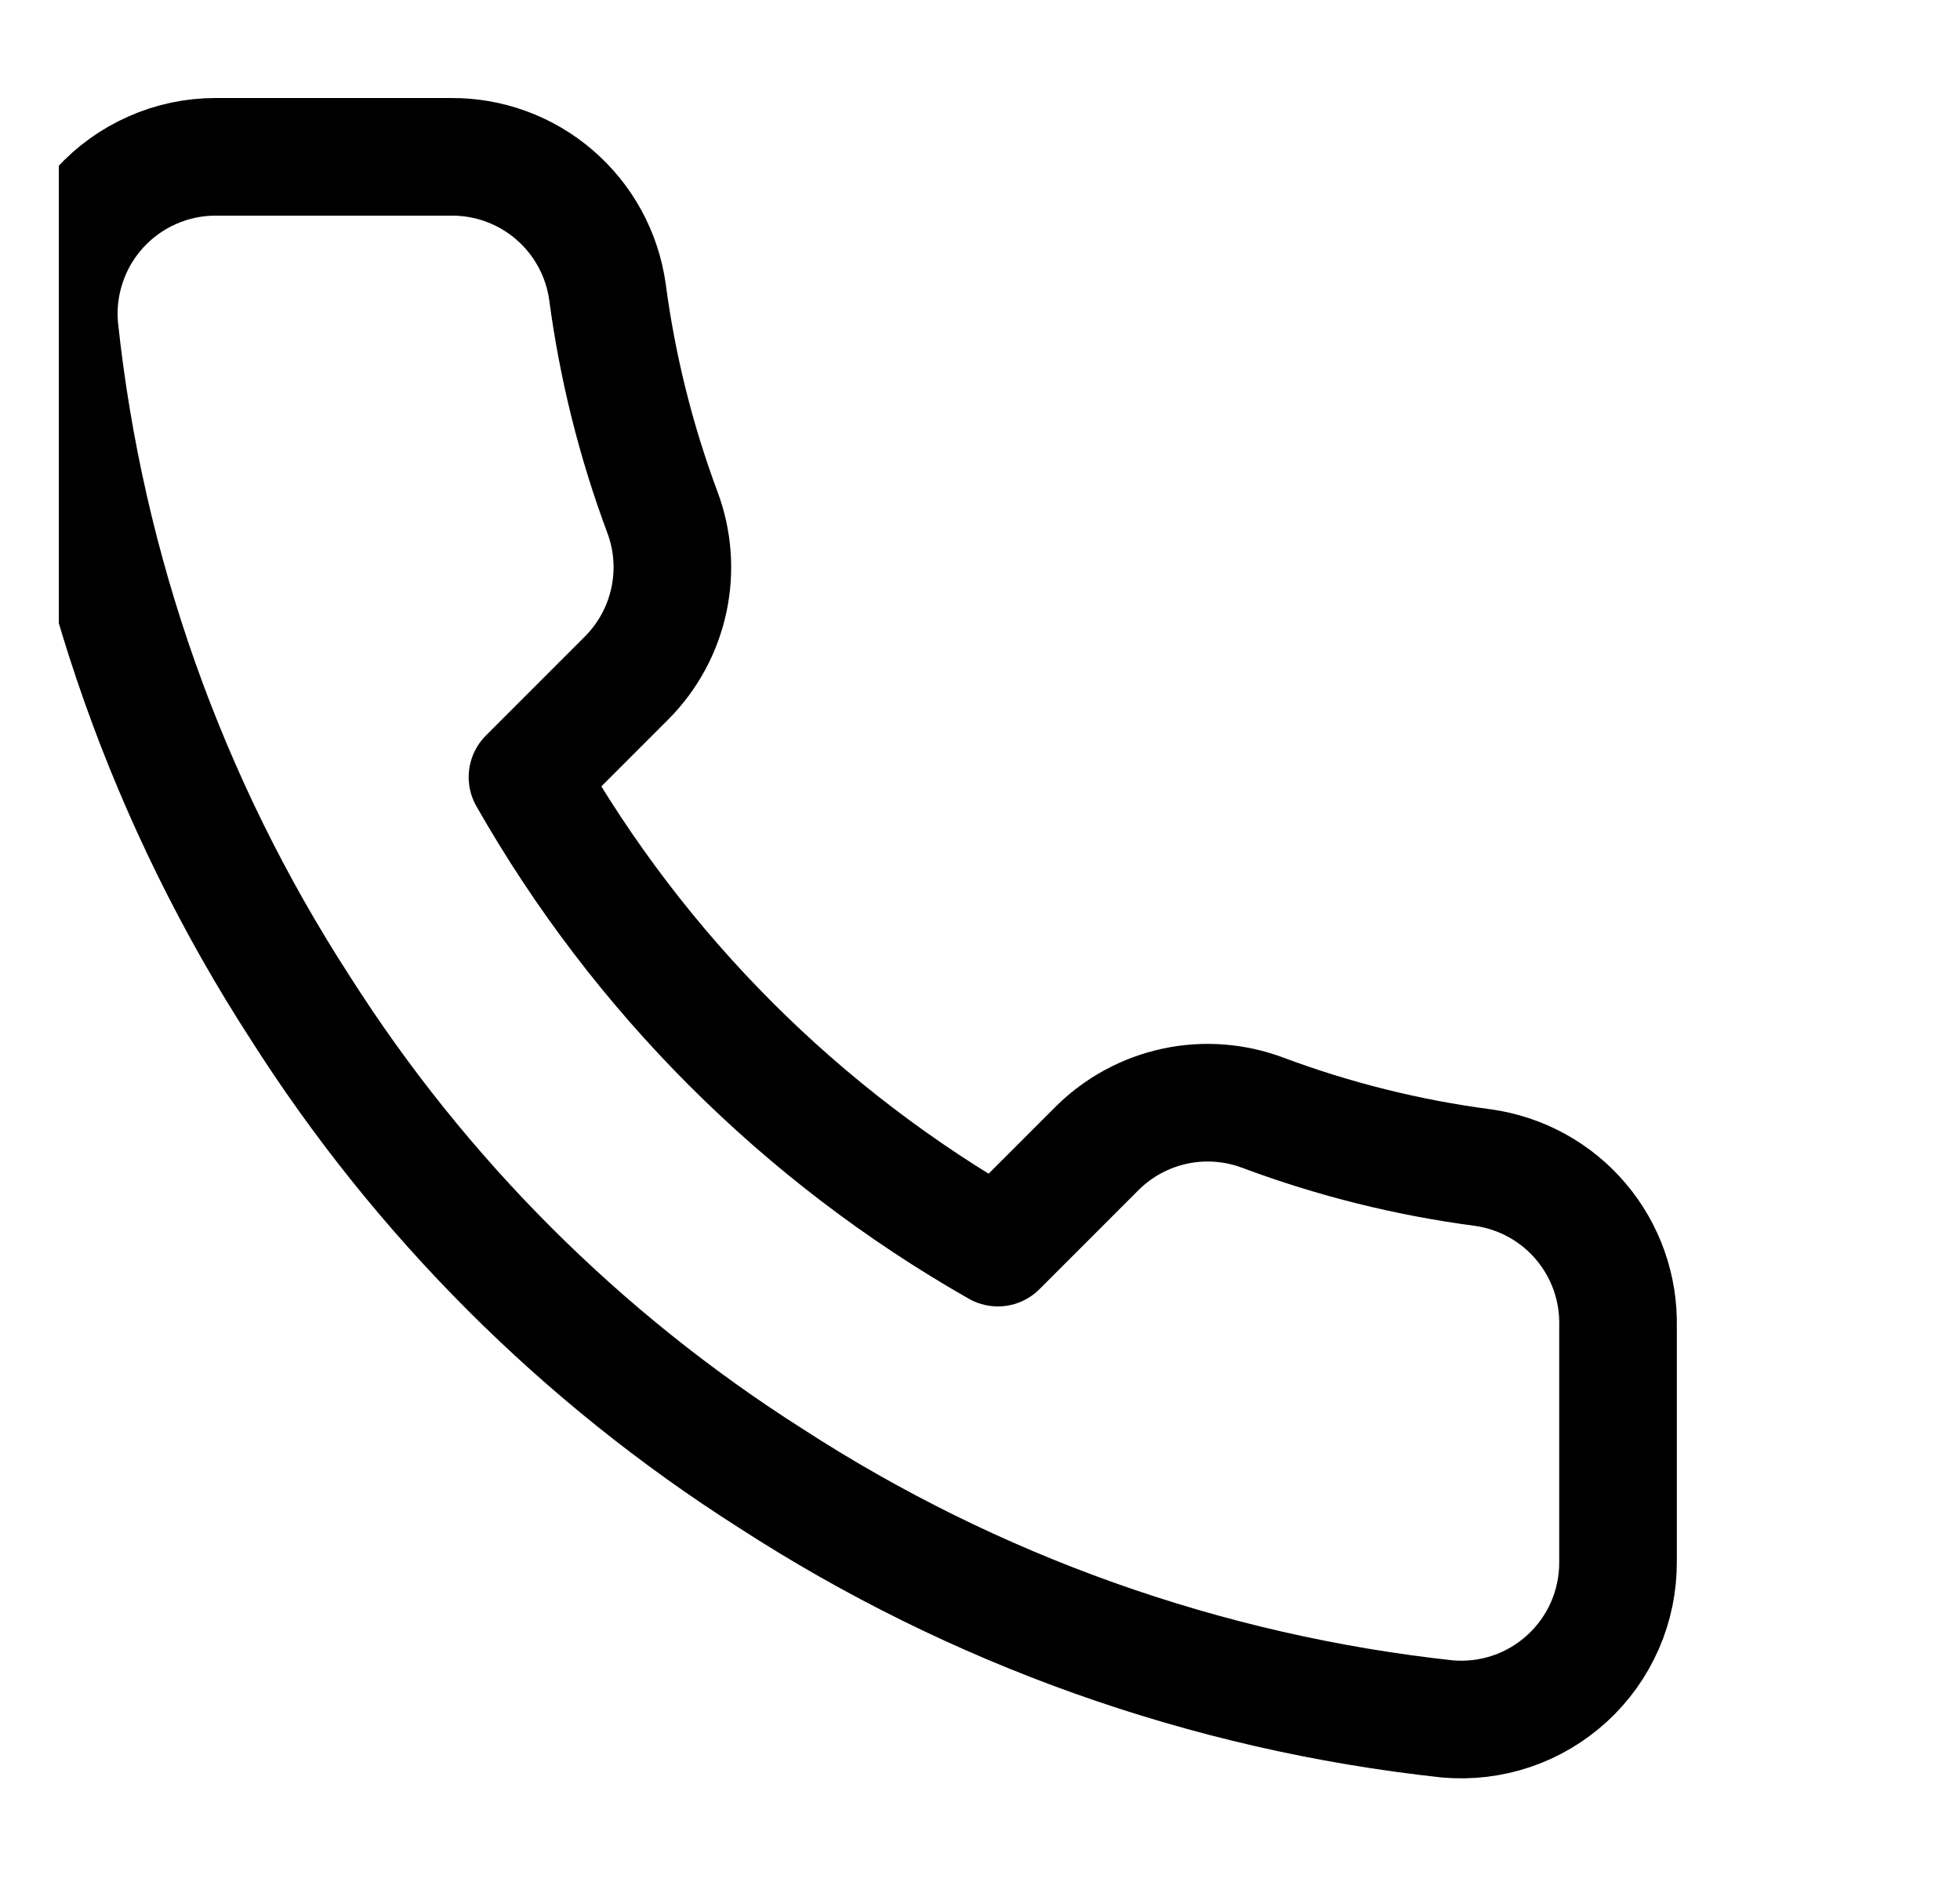 <svg width="25" height="24" viewBox="0 0 25 24" fill="none" xmlns="http://www.w3.org/2000/svg">
<g clip-path="url(#clip0_2185_618)">
<path d="M20.638 16.92V19.92C20.639 20.199 20.582 20.474 20.471 20.729C20.359 20.985 20.195 21.214 19.99 21.402C19.785 21.59 19.543 21.734 19.279 21.823C19.015 21.912 18.735 21.945 18.458 21.92C15.381 21.586 12.425 20.534 9.828 18.85C7.412 17.315 5.363 15.266 3.828 12.85C2.138 10.241 1.086 7.271 0.758 4.18C0.733 3.904 0.766 3.625 0.855 3.362C0.943 3.099 1.086 2.857 1.273 2.652C1.46 2.447 1.688 2.283 1.942 2.171C2.196 2.058 2.47 2 2.748 2H5.748C6.233 1.995 6.704 2.167 7.072 2.484C7.44 2.8 7.68 3.24 7.748 3.72C7.875 4.68 8.11 5.623 8.448 6.53C8.583 6.888 8.612 7.277 8.532 7.651C8.452 8.025 8.267 8.368 7.998 8.64L6.728 9.91C8.152 12.414 10.225 14.486 12.728 15.91L13.998 14.64C14.27 14.371 14.613 14.186 14.987 14.106C15.361 14.026 15.75 14.056 16.108 14.19C17.015 14.529 17.958 14.764 18.918 14.89C19.404 14.959 19.848 15.203 20.165 15.578C20.482 15.952 20.65 16.43 20.638 16.92Z" stroke="black" stroke-width="1.5" stroke-linecap="round" stroke-linejoin="round"/>
</g>
<defs>
<clipPath id="clip0_2185_618">
<rect width="24" height="24" fill="white" transform="translate(0.75)"/>
</clipPath>
</defs>
</svg>
